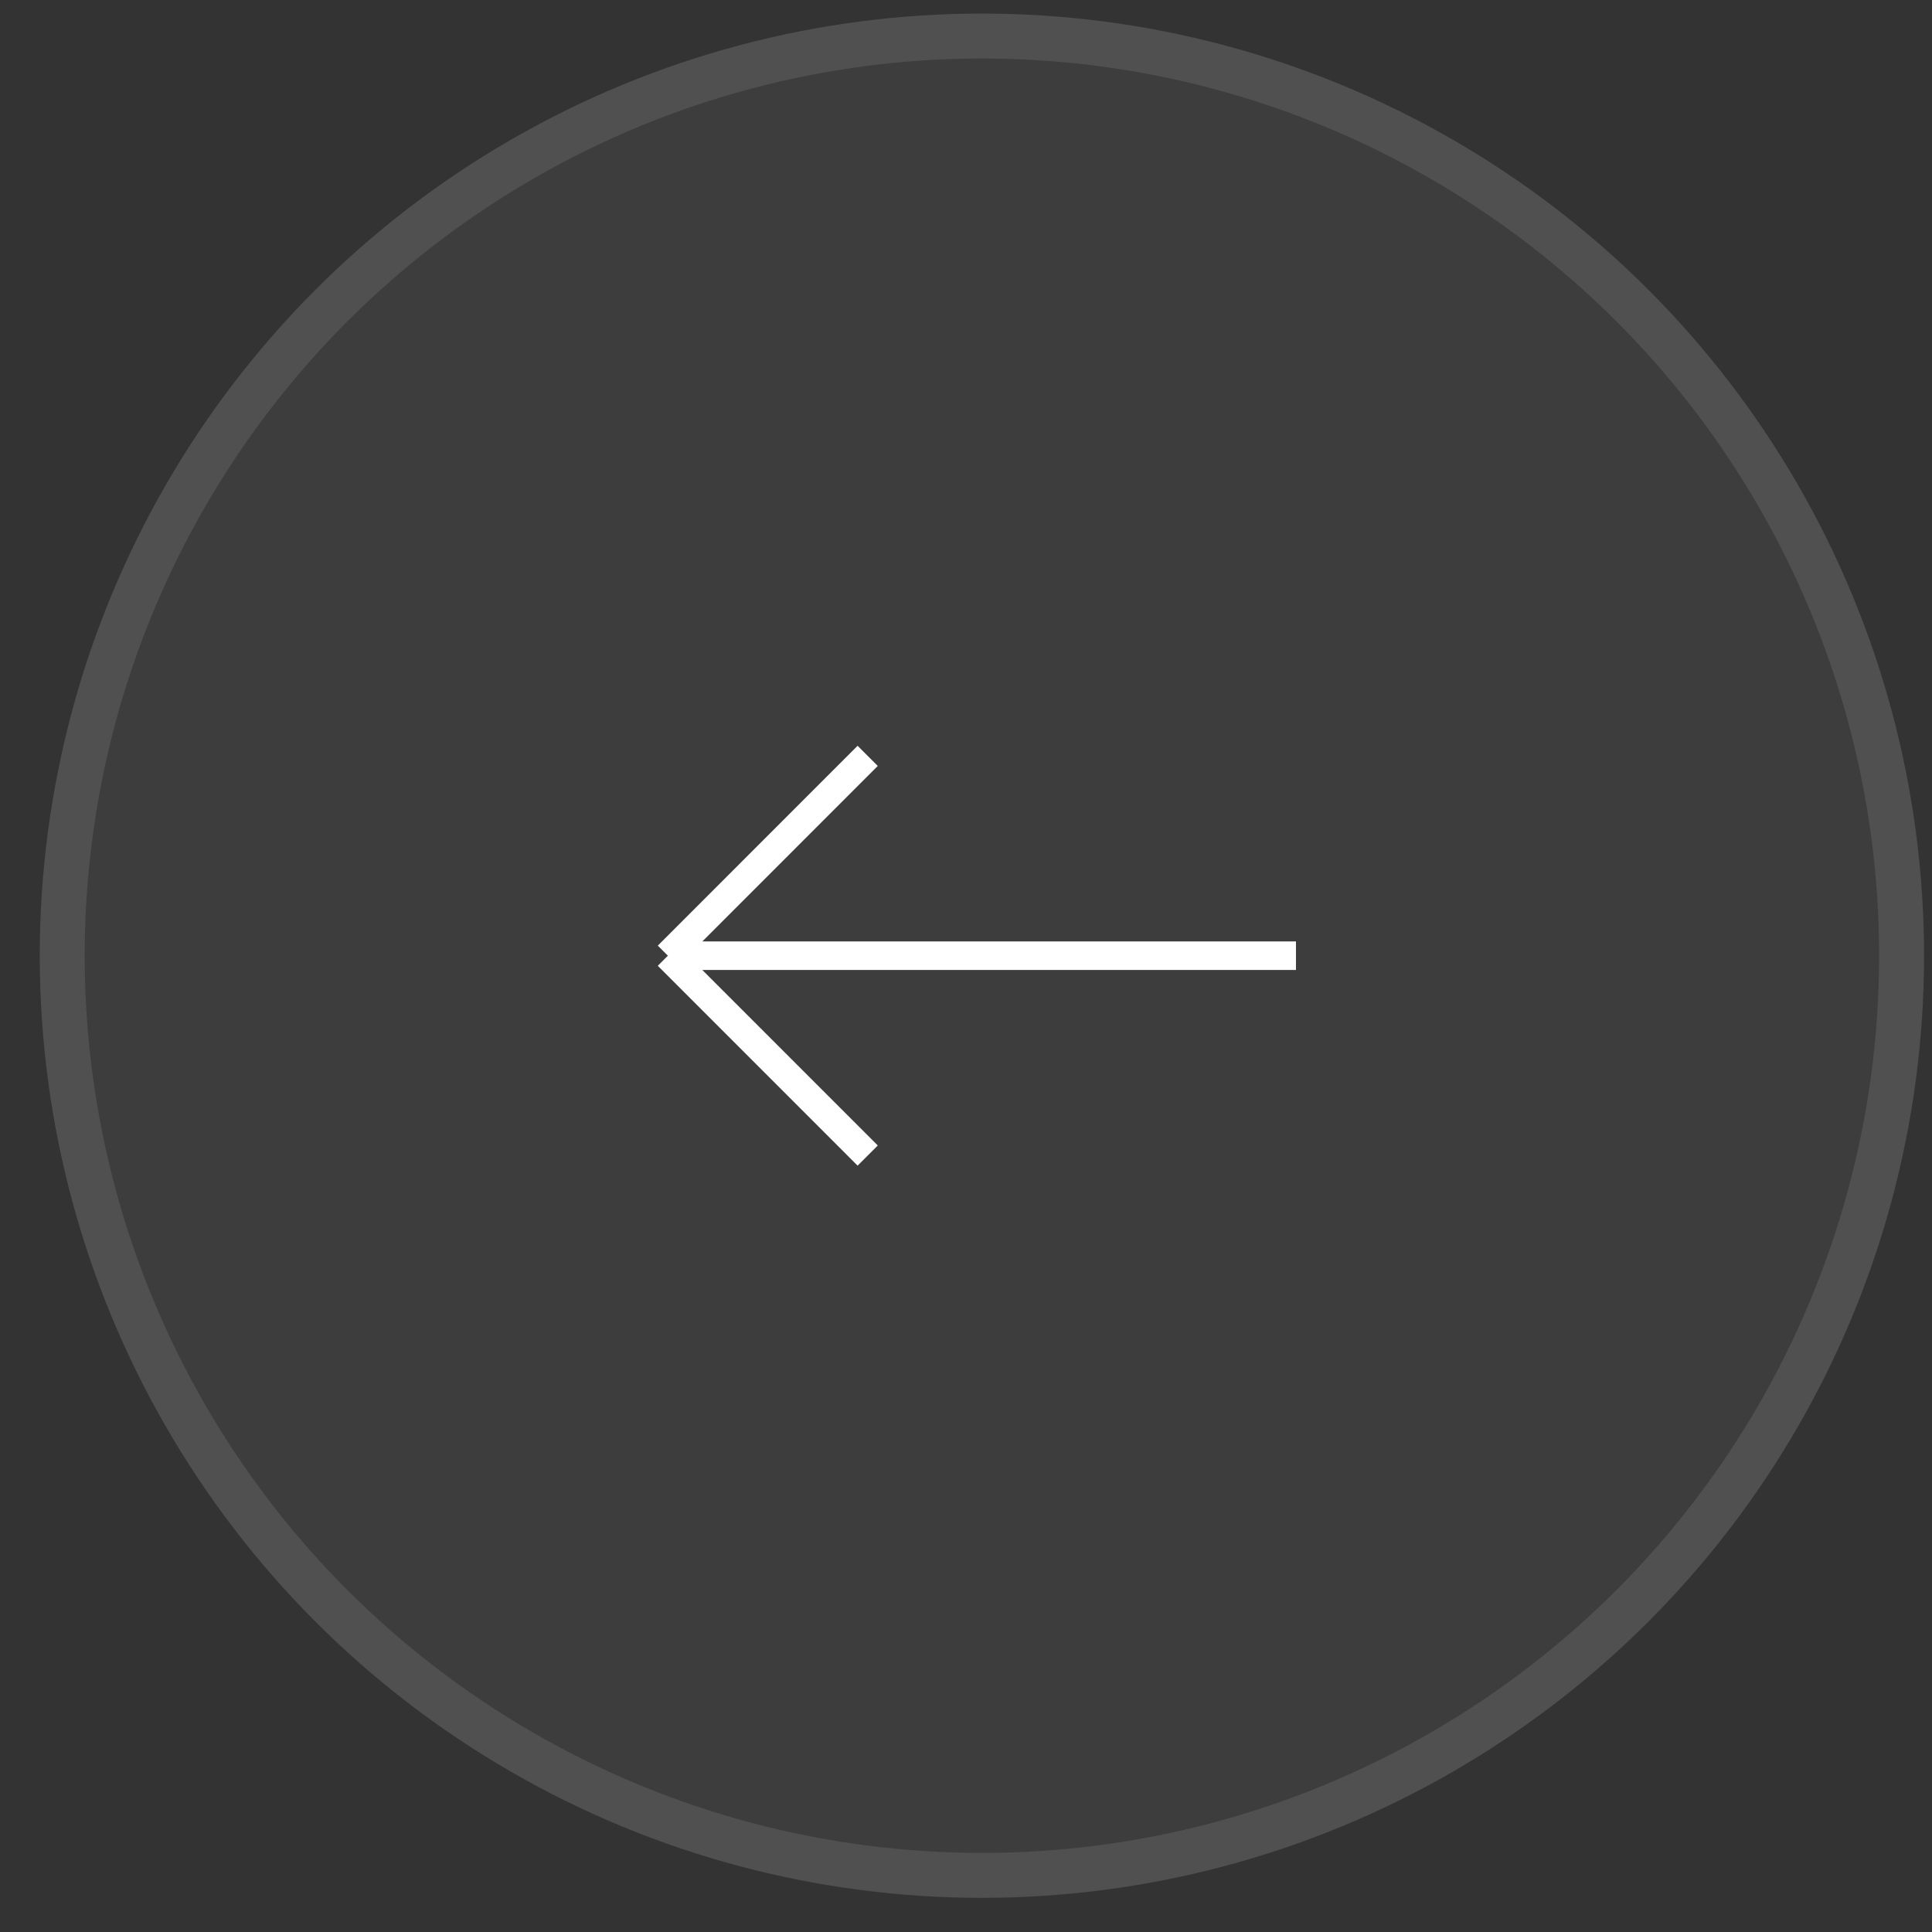 <?xml version="1.0" encoding="UTF-8"?> <svg xmlns="http://www.w3.org/2000/svg" width="43" height="43" viewBox="0 0 43 43" fill="none"><rect x="0" y="0" width="43" height="43" fill="#333333" stroke="none"/><circle cx="21.854" cy="21.271" r="20.969" fill="white" fill-opacity="0.05"></circle><circle cx="21.854" cy="21.271" r="20.469" stroke="white" stroke-opacity="0.1"></circle><path d="M28.844 21.271H14.865M14.865 21.271L19.312 16.823M14.865 21.271L19.312 25.719" stroke="white" stroke-width="0.635"></path></svg> 
